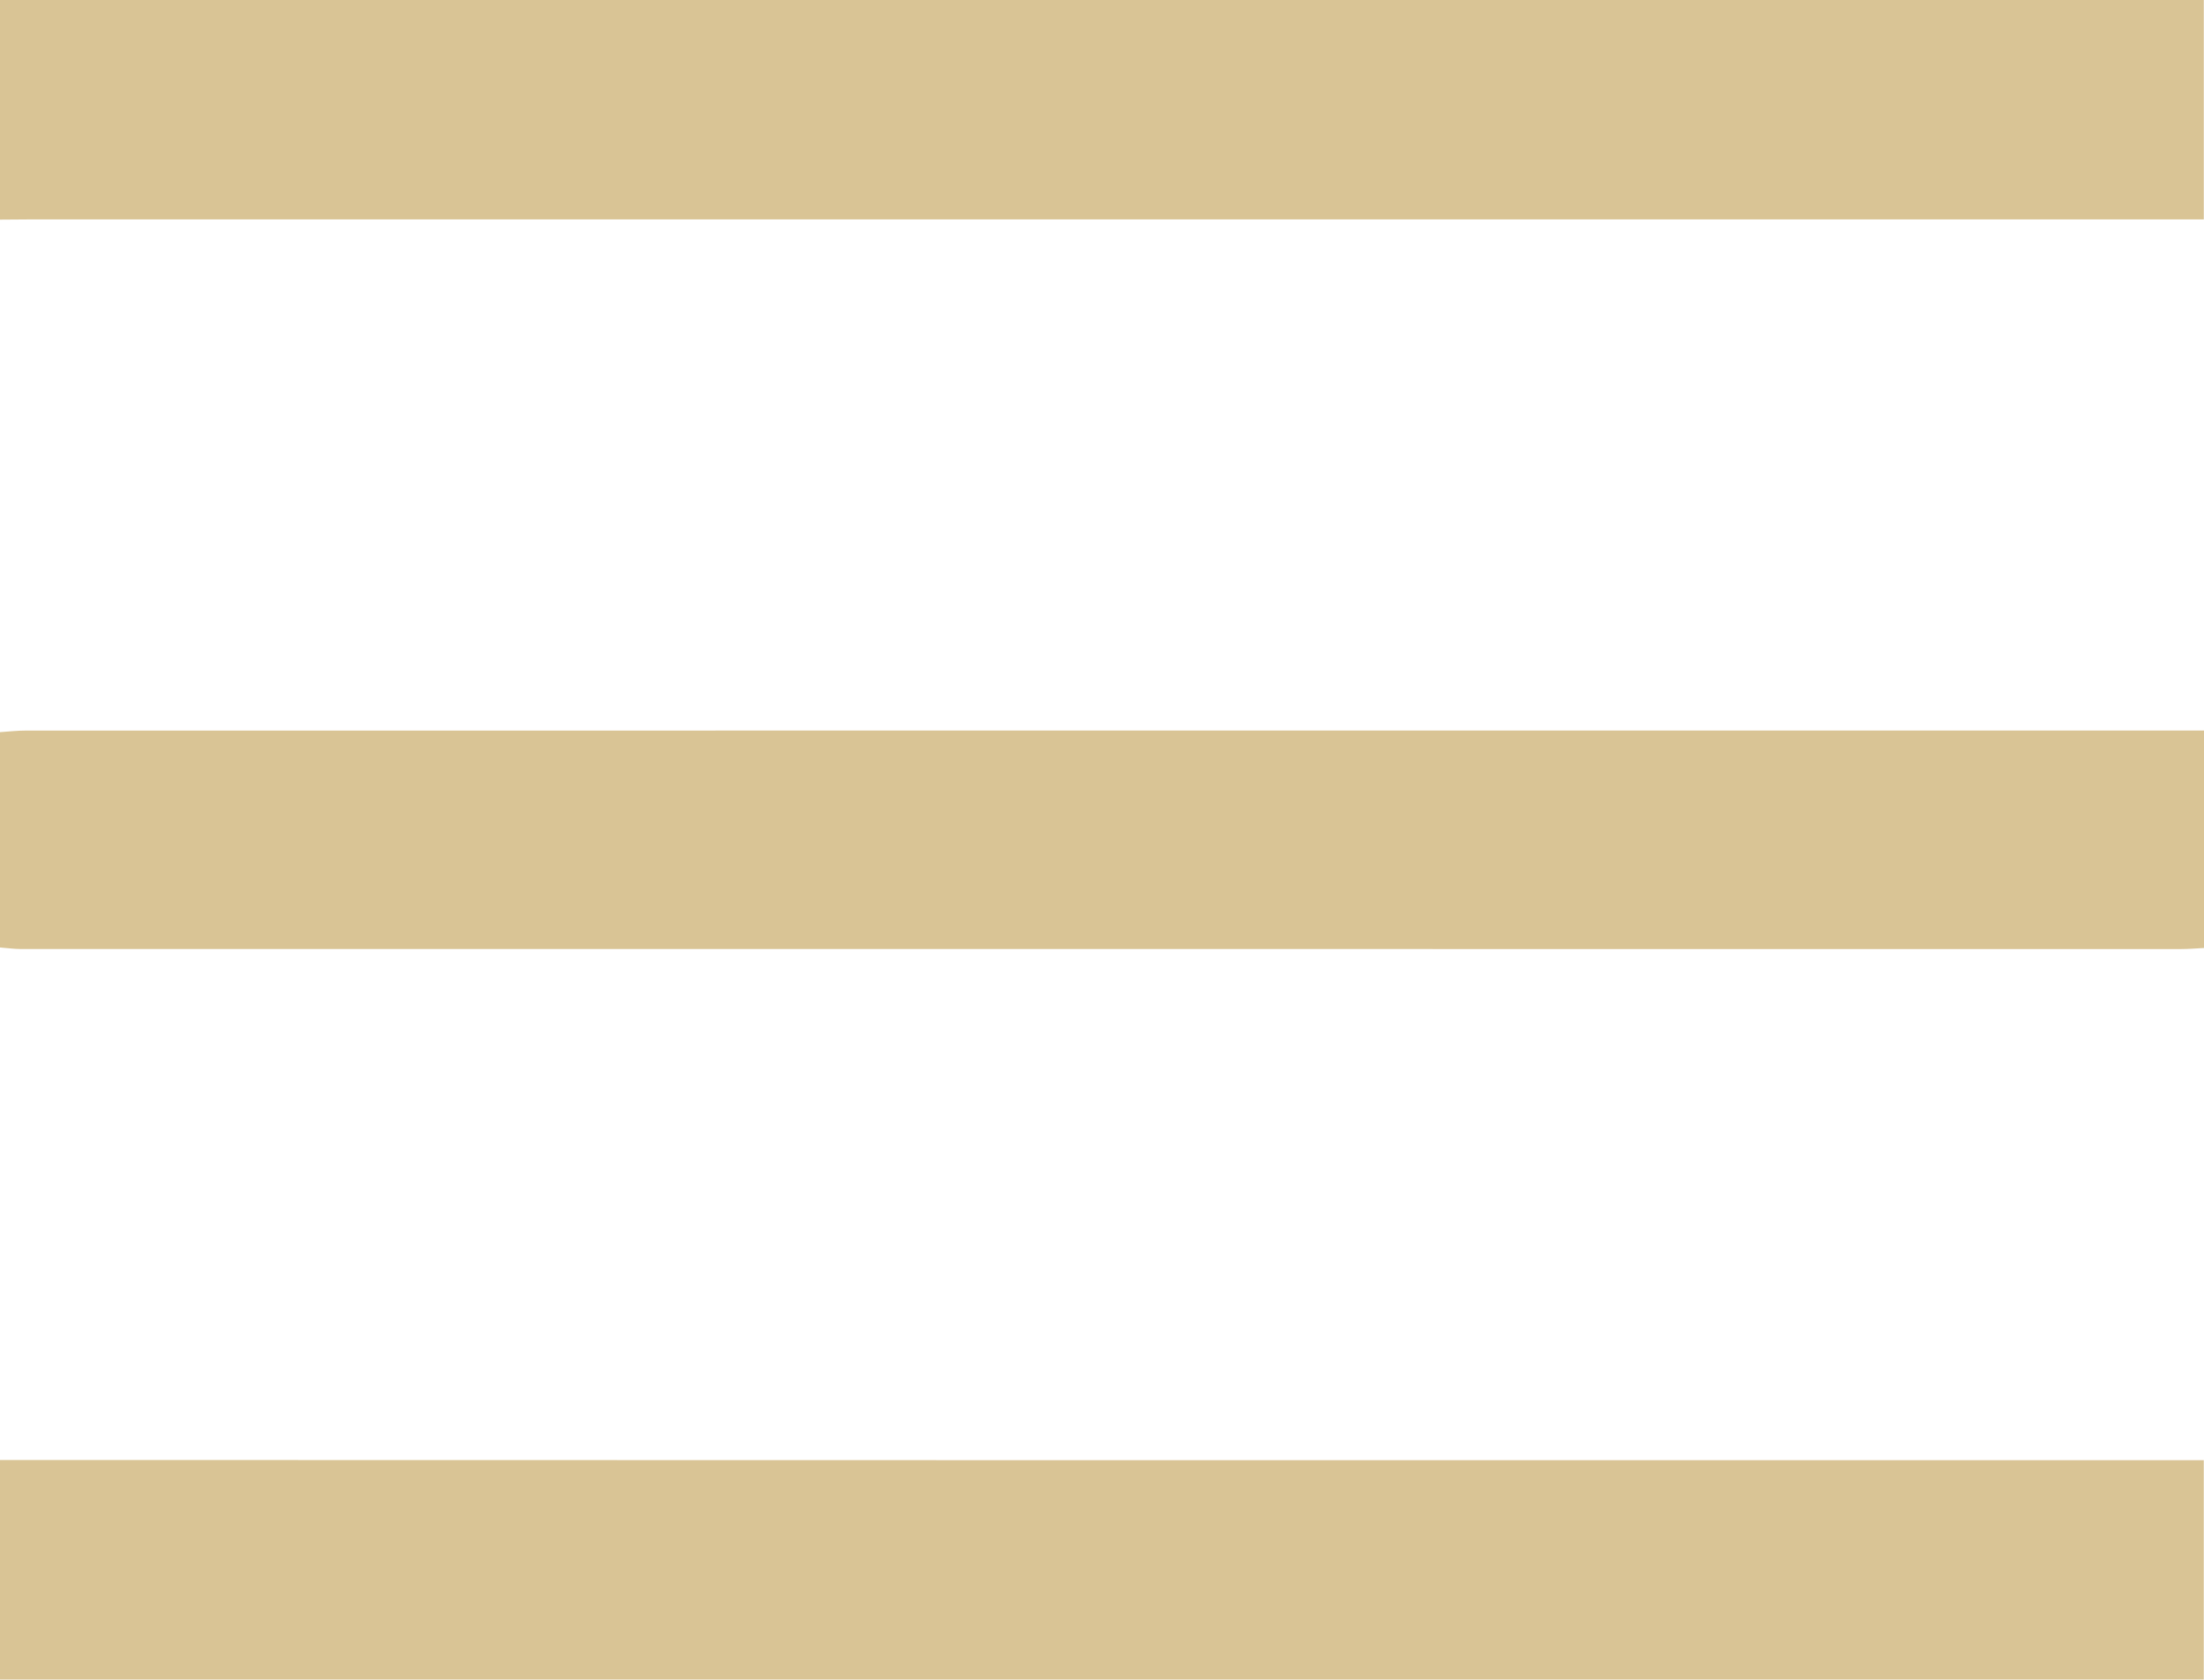 <?xml version="1.0" encoding="UTF-8"?> <svg xmlns="http://www.w3.org/2000/svg" xmlns:xlink="http://www.w3.org/1999/xlink" version="1.1" id="Слой_1" x="0px" y="0px" width="241.448px" height="184.037px" viewBox="0 0 241.448 184.037" xml:space="preserve"> <g> <path fill="#D9C495" d="M0,0c80.416,0,160.832,0,241.428,0c0,7.994,0,15.876,0,24.043c-1.004,0-1.998,0-2.993,0 c-78.457,0-156.913,0-235.37,0.001c-1.022,0-2.044,0.015-3.066,0.022C0,16.044,0,8.022,0,0z"></path> <path fill="#D9C495" d="M0,159.971c41.665,0.008,83.33,0.018,124.995,0.023c37.813,0.004,75.626,0.001,113.44,0.001 c0.937,0,1.874,0,2.991,0c0,7.998,0,15.88,0,24.043c-80.482,0-160.954,0-241.426,0C0,176.015,0,167.993,0,159.971z"></path> <path fill="#D9C495" d="M0,80.221c0.936-0.061,1.872-0.177,2.807-0.177c78.557-0.008,157.113-0.008,235.67-0.008 c0.938,0,1.875,0,2.971,0c0,7.974,0,15.795,0,23.839c-0.837,0.042-1.668,0.119-2.499,0.119 C160.078,104,81.207,104.001,2.336,103.992c-0.779,0-1.557-0.115-2.336-0.177C0,95.951,0,88.086,0,80.221z"></path> </g> </svg> 